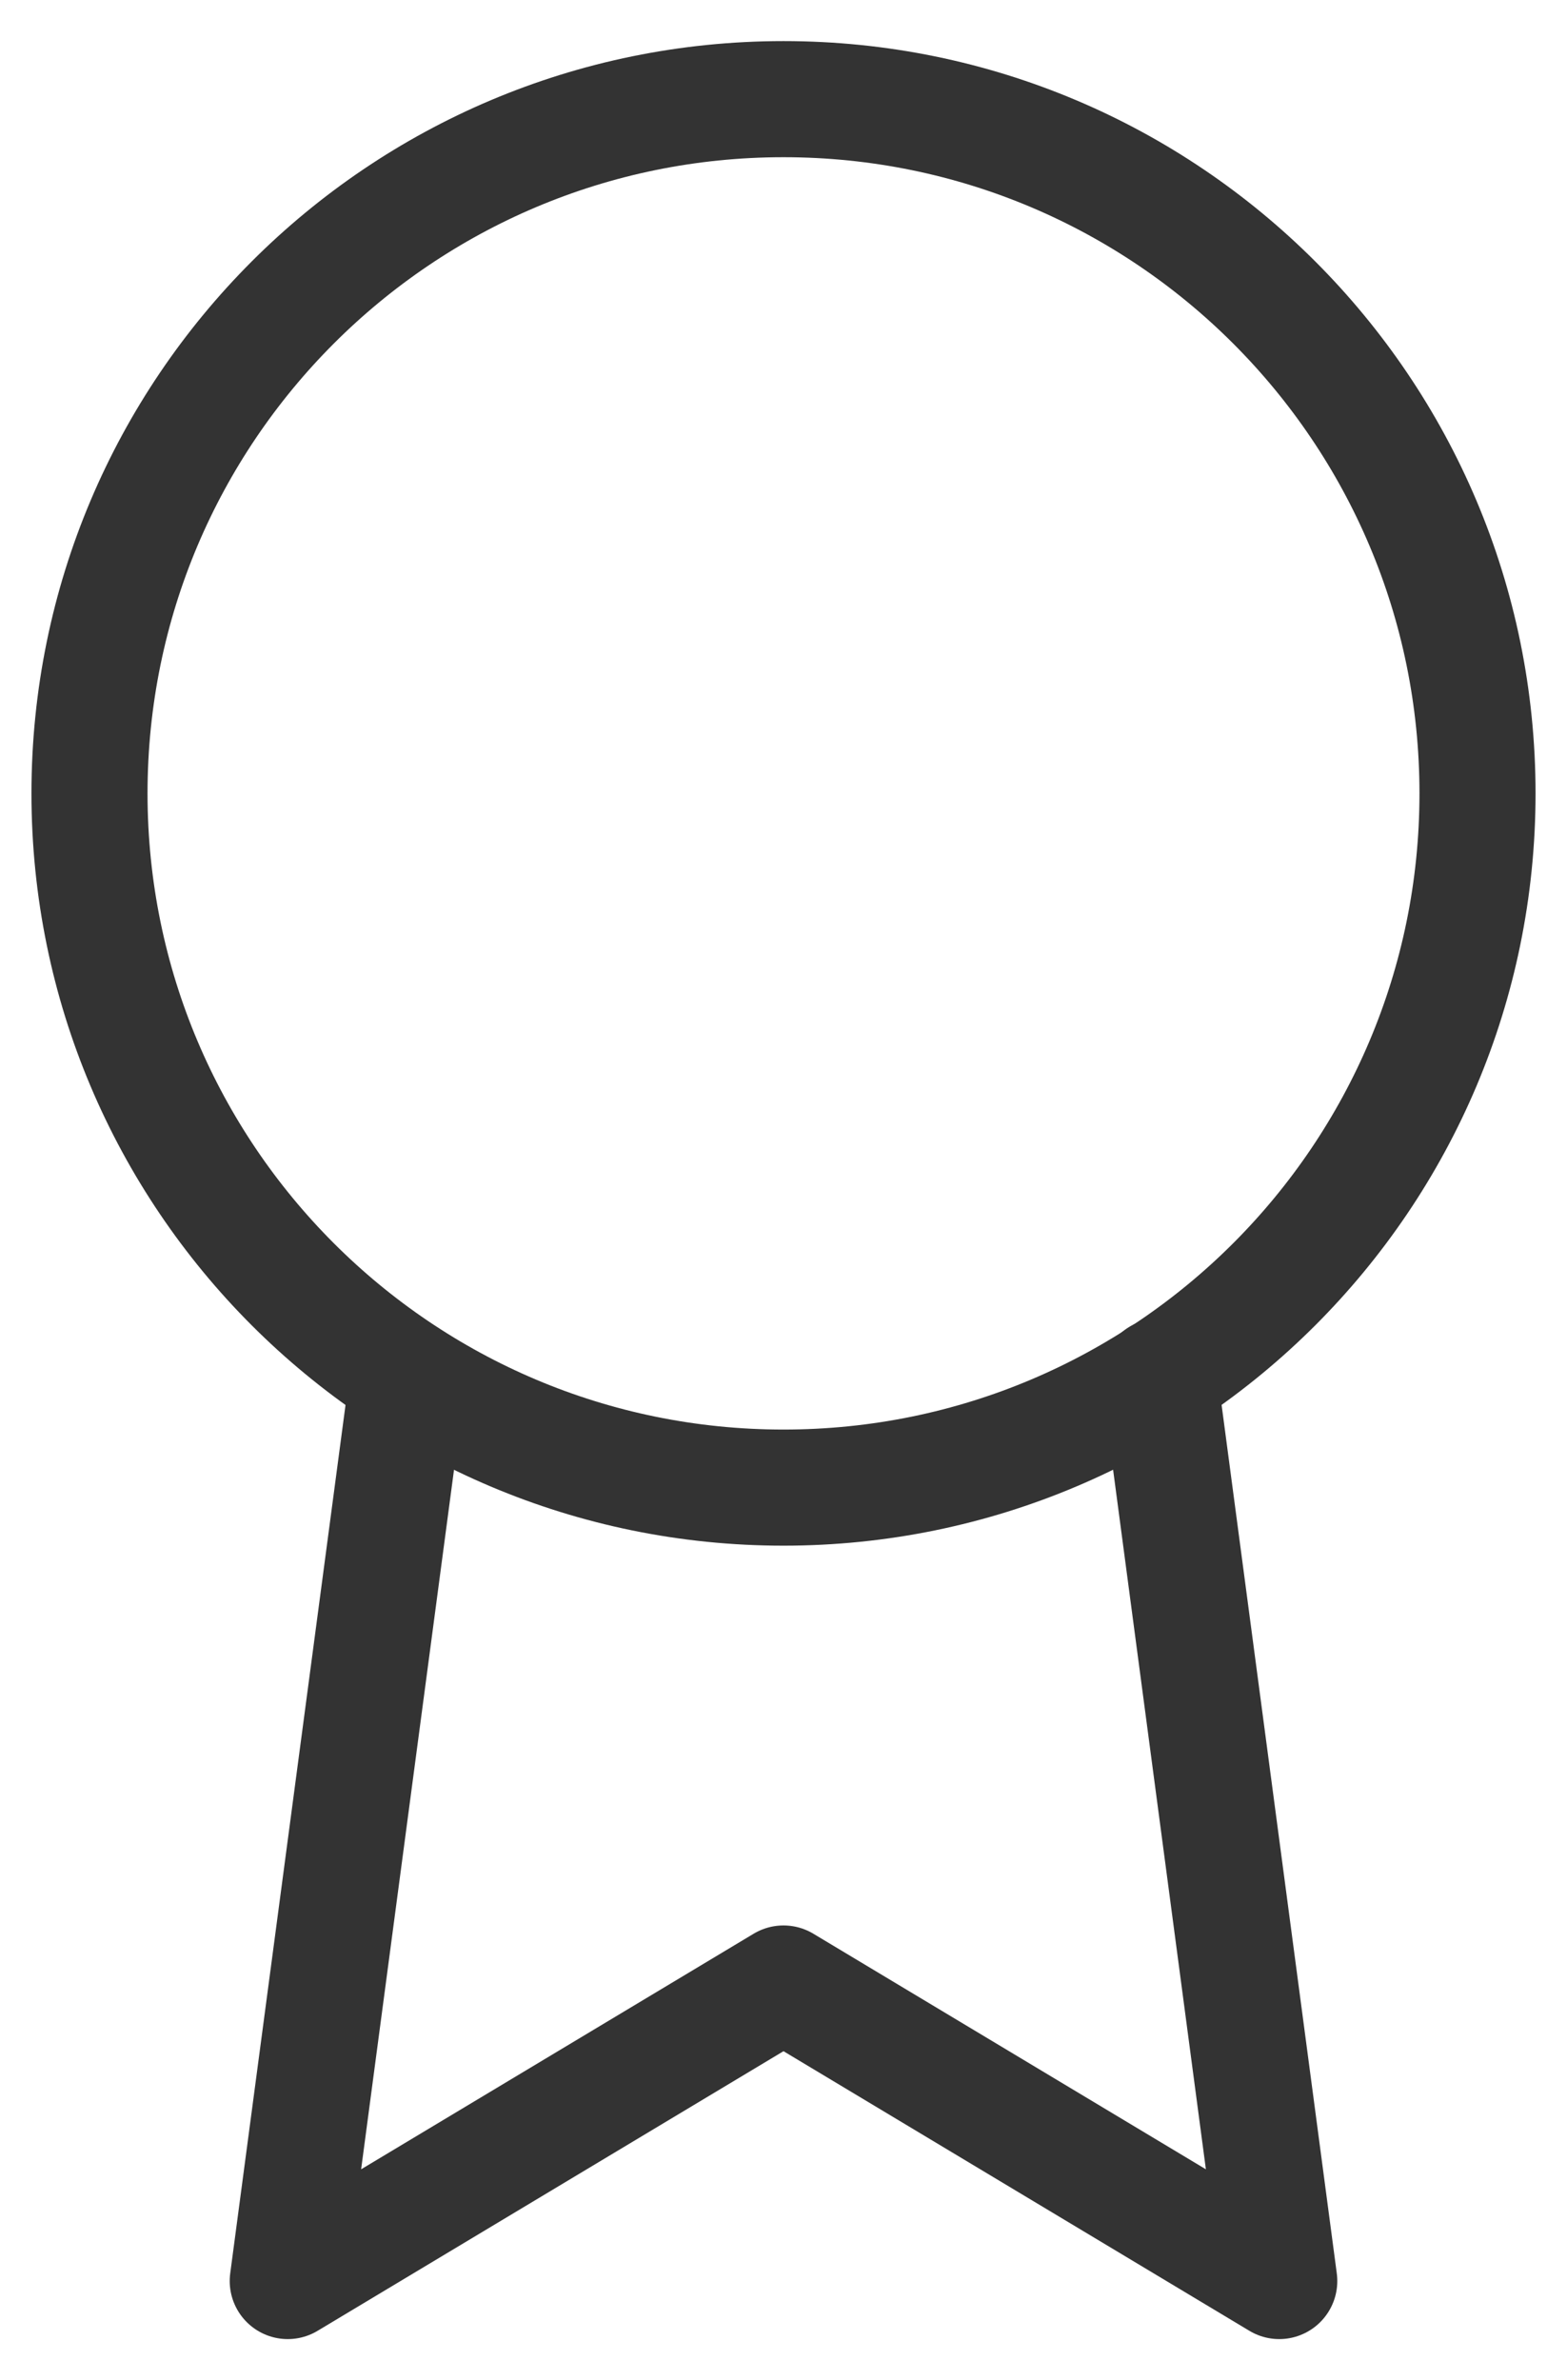 <svg width="27" height="41" viewBox="0 0 27 41" fill="none" xmlns="http://www.w3.org/2000/svg">
<path d="M13.5 25.625C20.104 25.625 25.458 20.271 25.458 13.667C25.458 7.062 20.104 1.708 13.5 1.708C6.896 1.708 1.542 7.062 1.542 13.667C1.542 20.271 6.896 25.625 13.5 25.625Z" stroke="#333333" stroke-width="2" stroke-linecap="round" stroke-linejoin="round"/>
<path d="M7.025 23.729L4.958 39.292L13.5 34.167L22.042 39.292L19.975 23.712" stroke="#333333" stroke-width="2" stroke-linecap="round" stroke-linejoin="round"/>
</svg>
